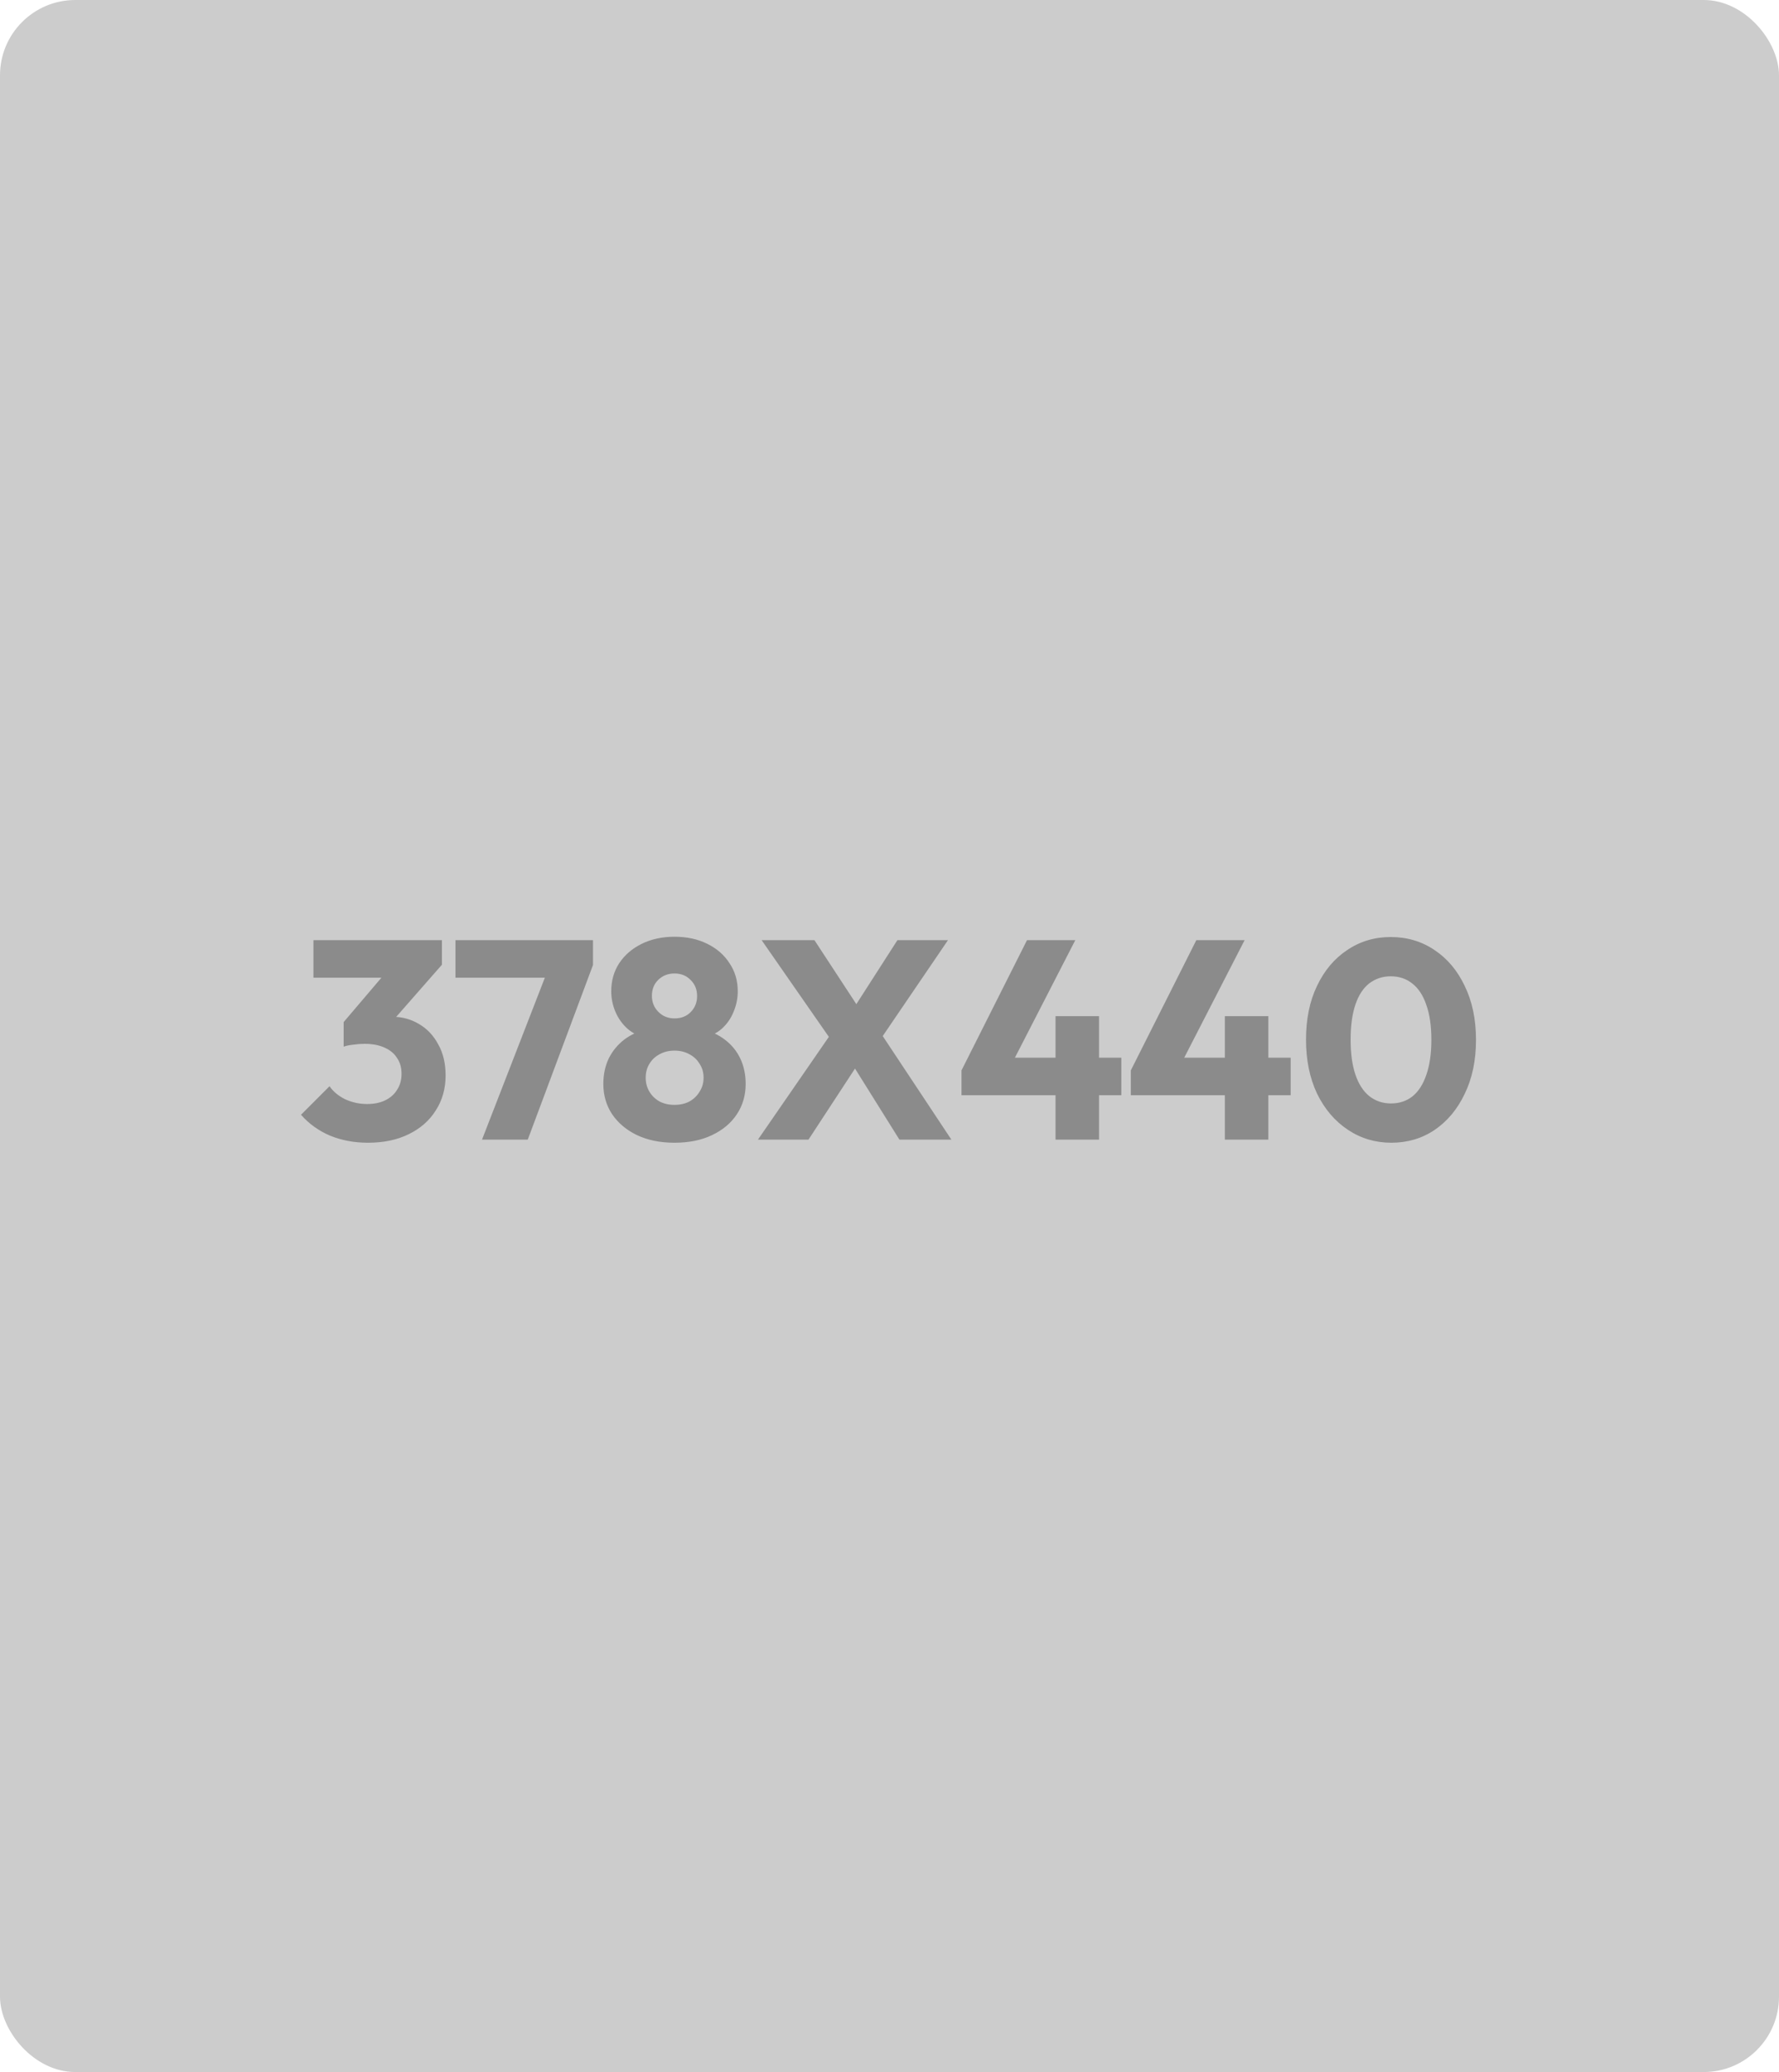 <svg width="378" height="440" viewBox="0 0 378 440" fill="none" xmlns="http://www.w3.org/2000/svg">
<rect width="378" height="440" rx="16" fill="#CCCCCC"/>
<path d="M78.18 242.66C75.26 242.66 72.58 242.16 70.14 241.16C67.7 240.12 65.64 238.64 63.96 236.72L70.02 230.66C70.78 231.78 71.88 232.7 73.32 233.42C74.8 234.1 76.36 234.44 78 234.44C79.48 234.44 80.76 234.18 81.84 233.66C82.92 233.14 83.76 232.4 84.36 231.44C85 230.48 85.32 229.34 85.32 228.02C85.32 226.7 85 225.58 84.36 224.66C83.76 223.7 82.86 222.96 81.66 222.44C80.5 221.92 79.1 221.66 77.46 221.66C76.7 221.66 75.9 221.72 75.06 221.84C74.26 221.92 73.58 222.06 73.02 222.26L77.16 217.04C78.28 216.72 79.34 216.46 80.34 216.26C81.38 216.02 82.34 215.9 83.22 215.9C85.38 215.9 87.32 216.42 89.04 217.46C90.76 218.46 92.12 219.9 93.12 221.78C94.16 223.62 94.68 225.82 94.68 228.38C94.68 231.18 93.98 233.66 92.58 235.82C91.22 237.98 89.3 239.66 86.82 240.86C84.38 242.06 81.5 242.66 78.18 242.66ZM73.02 222.26V217.04L83.34 204.92L93.9 204.86L83.16 217.1L73.02 222.26ZM66.6 207.62V199.64H93.9V204.86L86.52 207.62H66.6ZM102.418 242L116.818 204.92H125.998L112.138 242H102.418ZM96.778 207.62V199.64H125.998V204.92L122.878 207.62H96.778ZM143.317 242.66C140.277 242.66 137.617 242.12 135.337 241.04C133.097 239.96 131.337 238.48 130.057 236.6C128.817 234.72 128.197 232.58 128.197 230.18C128.197 228.18 128.577 226.38 129.337 224.78C130.137 223.18 131.237 221.84 132.637 220.76C134.077 219.68 135.737 218.94 137.617 218.54L137.437 220.46C135.837 220.1 134.477 219.44 133.357 218.48C132.237 217.48 131.377 216.28 130.777 214.88C130.177 213.48 129.877 212.02 129.877 210.5C129.877 208.26 130.437 206.28 131.557 204.56C132.717 202.8 134.317 201.42 136.357 200.42C138.397 199.42 140.717 198.92 143.317 198.92C145.957 198.92 148.277 199.42 150.277 200.42C152.317 201.42 153.897 202.8 155.017 204.56C156.177 206.28 156.757 208.26 156.757 210.5C156.757 212.02 156.457 213.48 155.857 214.88C155.297 216.28 154.457 217.48 153.337 218.48C152.217 219.44 150.857 220.1 149.257 220.46L149.017 218.54C150.937 218.94 152.597 219.68 153.997 220.76C155.437 221.84 156.537 223.18 157.297 224.78C158.057 226.38 158.437 228.18 158.437 230.18C158.437 232.58 157.817 234.72 156.577 236.6C155.337 238.48 153.577 239.96 151.297 241.04C149.057 242.12 146.397 242.66 143.317 242.66ZM143.317 234.62C144.517 234.62 145.577 234.38 146.497 233.9C147.417 233.38 148.137 232.68 148.657 231.8C149.217 230.92 149.497 229.94 149.497 228.86C149.497 227.74 149.217 226.76 148.657 225.92C148.137 225.04 147.417 224.36 146.497 223.88C145.577 223.36 144.517 223.1 143.317 223.1C142.117 223.1 141.057 223.36 140.137 223.88C139.217 224.36 138.497 225.04 137.977 225.92C137.457 226.76 137.197 227.74 137.197 228.86C137.197 229.94 137.457 230.92 137.977 231.8C138.497 232.68 139.217 233.38 140.137 233.9C141.057 234.38 142.117 234.62 143.317 234.62ZM143.317 216.26C144.717 216.26 145.857 215.82 146.737 214.94C147.657 214.02 148.117 212.88 148.117 211.52C148.117 210.12 147.657 208.98 146.737 208.1C145.857 207.18 144.717 206.72 143.317 206.72C141.957 206.72 140.817 207.16 139.897 208.04C138.977 208.92 138.517 210.06 138.517 211.46C138.517 212.82 138.977 213.96 139.897 214.88C140.817 215.8 141.957 216.26 143.317 216.26ZM191.108 242L179.288 223.1H178.148L161.828 199.64H173.048L184.688 217.4H185.828L202.148 242H191.108ZM161.048 242L176.708 219.32L183.968 223.4L171.788 242H161.048ZM186.188 222.02L178.928 217.94L190.688 199.64H201.428L186.188 222.02ZM204.299 227.3L218.219 199.64H228.479L214.259 227.3H204.299ZM204.299 232.58V227.3L207.419 224.6H238.259V232.58H204.299ZM224.279 242V215.78H233.519V242H224.279ZM240.276 227.3L254.196 199.64H264.456L250.236 227.3H240.276ZM240.276 232.58V227.3L243.396 224.6H274.236V232.58H240.276ZM260.256 242V215.78H269.496V242H260.256ZM295.618 242.66C292.218 242.66 289.138 241.74 286.378 239.9C283.618 238.06 281.438 235.5 279.838 232.22C278.278 228.9 277.498 225.08 277.498 220.76C277.498 216.4 278.278 212.6 279.838 209.36C281.398 206.08 283.538 203.54 286.258 201.74C288.978 199.9 292.058 198.98 295.498 198.98C298.978 198.98 302.078 199.9 304.798 201.74C307.518 203.54 309.658 206.08 311.218 209.36C312.818 212.64 313.618 216.46 313.618 220.82C313.618 225.18 312.818 229 311.218 232.28C309.658 235.56 307.518 238.12 304.798 239.96C302.118 241.76 299.058 242.66 295.618 242.66ZM295.558 234.32C297.318 234.32 298.838 233.82 300.118 232.82C301.398 231.78 302.378 230.26 303.058 228.26C303.778 226.22 304.138 223.74 304.138 220.82C304.138 217.86 303.778 215.38 303.058 213.38C302.378 211.38 301.398 209.88 300.118 208.88C298.838 207.84 297.298 207.32 295.498 207.32C293.778 207.32 292.258 207.82 290.938 208.82C289.658 209.82 288.678 211.32 287.998 213.32C287.318 215.32 286.978 217.8 286.978 220.76C286.978 223.72 287.318 226.2 287.998 228.2C288.678 230.2 289.658 231.72 290.938 232.76C292.258 233.8 293.798 234.32 295.558 234.32Z" fill="#8B8B8B"/>
</svg>
